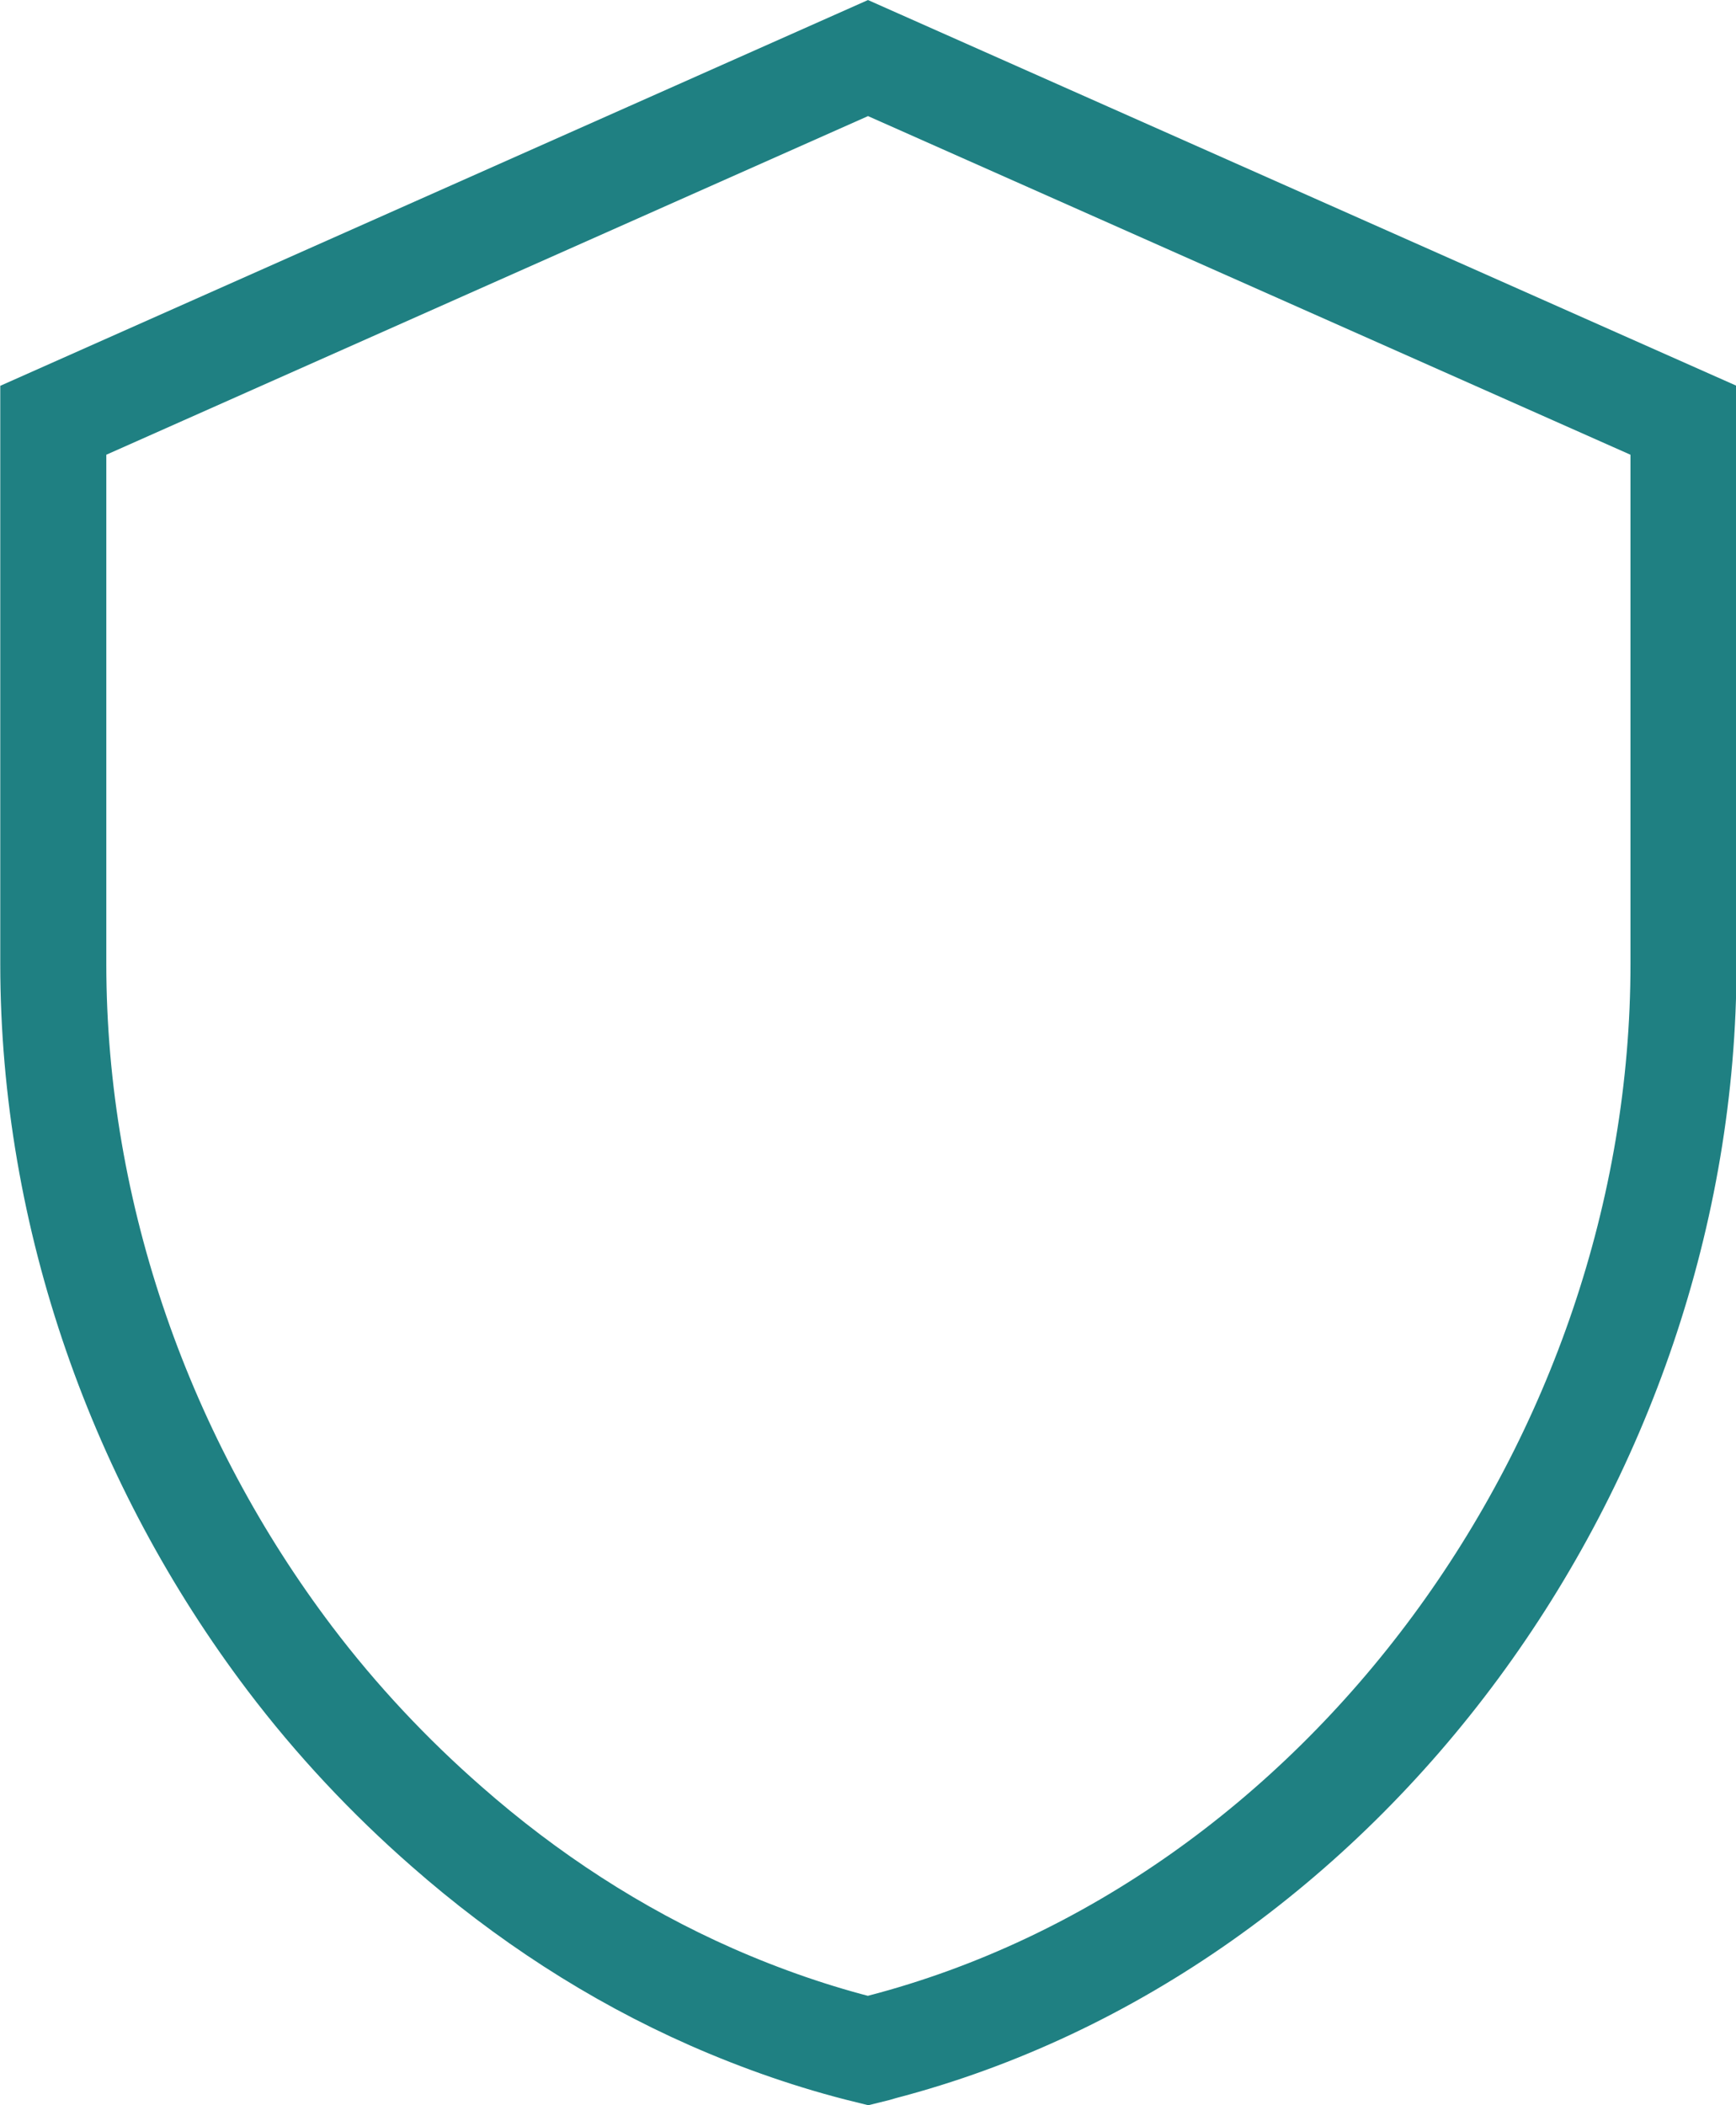 <?xml version="1.0" encoding="UTF-8"?><svg id="Camada_2" xmlns="http://www.w3.org/2000/svg" viewBox="0 0 65.48 79.39"><defs><style>.cls-1{fill:none;stroke:#1f8082;stroke-miterlimit:10;stroke-width:4px;}</style></defs><g id="Layer_1"><path class="cls-1" d="m32.74,2.19L2.01,15.85h0v20.5c0,9.58,3.35,18.84,8.93,26.21,1.75,2.31,3.74,4.43,5.9,6.32,3,2.64,6.36,4.83,9.99,6.43,1.91.84,3.89,1.53,5.93,2.03.17-.04.33-.09.5-.14,17.39-4.53,30.24-22.06,30.24-40.85V15.85L32.74,2.19Z"/></g></svg>